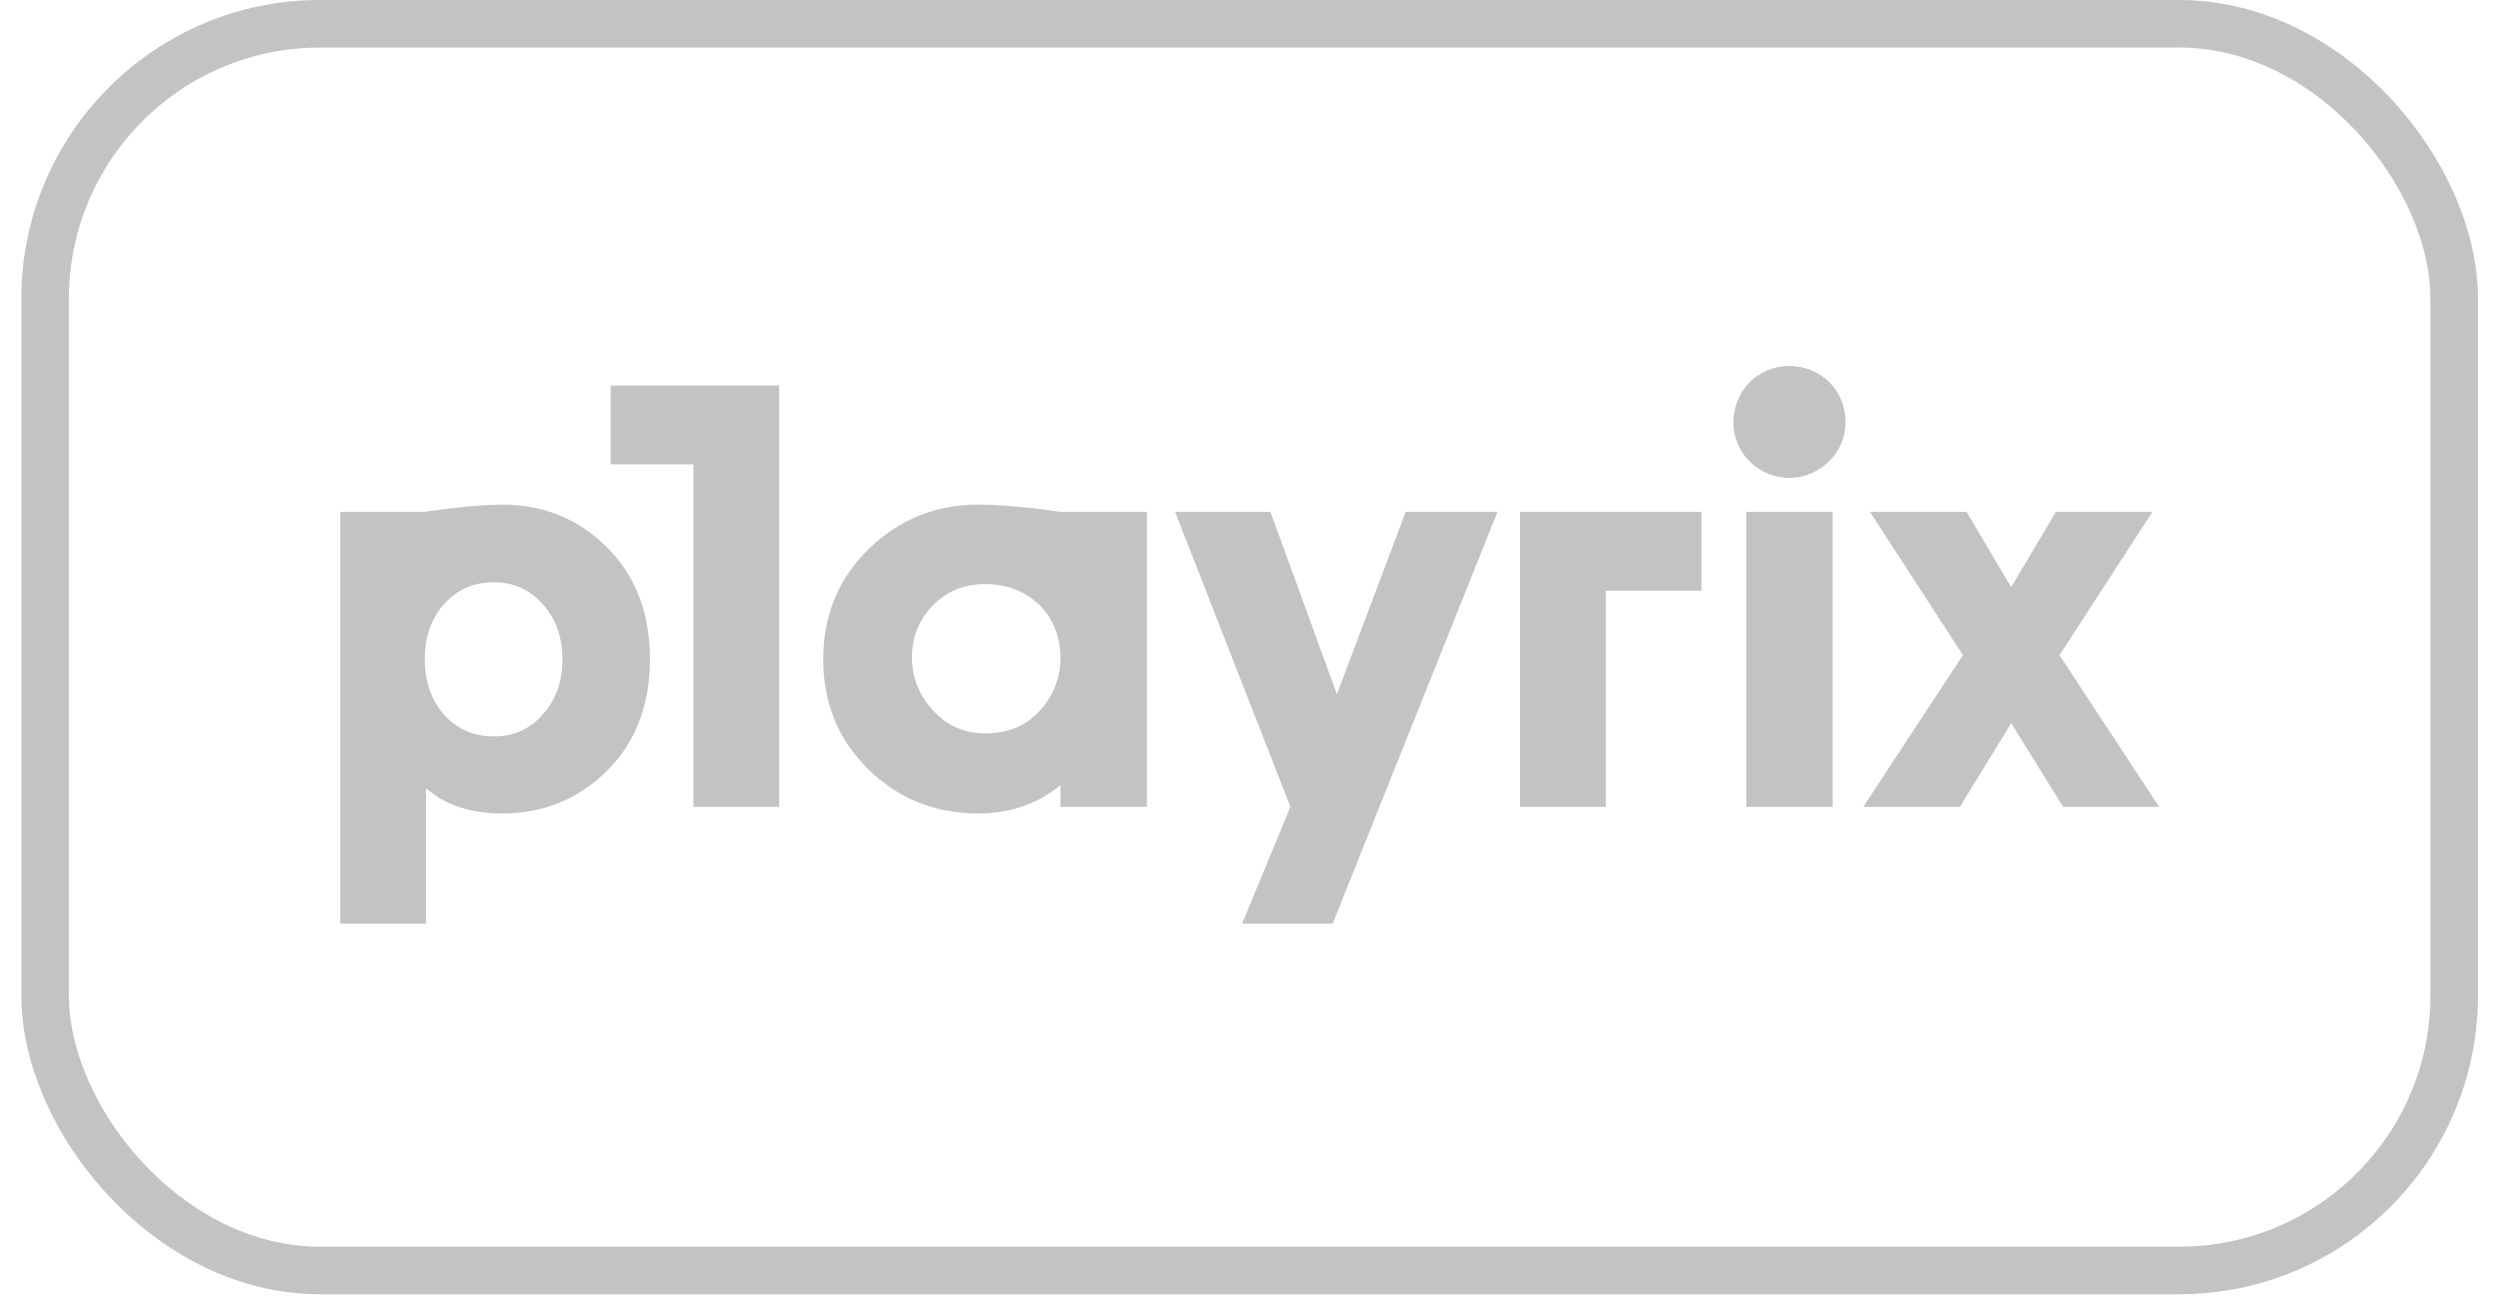 <?xml version="1.0" encoding="UTF-8"?> <svg xmlns="http://www.w3.org/2000/svg" width="113" height="59" viewBox="0 0 113 59" fill="none"> <g clip-path="url(#clip0_2298_55641)"> <path d="M27.44 34.836C26.158 36.115 24.575 36.768 22.692 36.768C21.273 36.768 20.128 36.387 19.254 35.626V41.748H15.379V23.136H19.199C19.199 23.136 21.246 22.81 22.692 22.81C24.575 22.81 26.158 23.463 27.44 24.742C28.723 26.021 29.378 27.708 29.378 29.803C29.378 31.87 28.724 33.557 27.44 34.836V34.836ZM19.199 29.803C19.199 30.81 19.499 31.653 20.072 32.306C20.672 32.959 21.41 33.285 22.31 33.285C23.21 33.285 23.947 32.959 24.52 32.306C25.12 31.653 25.421 30.81 25.421 29.803C25.421 28.797 25.121 27.952 24.52 27.3C23.948 26.646 23.21 26.32 22.31 26.32C21.409 26.32 20.672 26.646 20.072 27.3C19.499 27.952 19.199 28.796 19.199 29.803V29.803ZM47.935 23.136H51.837V36.469H47.935V35.489C46.899 36.332 45.67 36.768 44.224 36.768C42.286 36.768 40.621 36.115 39.257 34.781C37.893 33.448 37.21 31.788 37.21 29.802C37.21 27.816 37.893 26.156 39.257 24.823C40.622 23.49 42.286 22.809 44.223 22.809C45.834 22.809 47.935 23.137 47.935 23.137V23.136ZM46.979 32.143C47.606 31.463 47.933 30.647 47.933 29.722C47.933 27.872 46.596 26.402 44.522 26.402C43.567 26.402 42.776 26.729 42.148 27.383C41.521 28.035 41.221 28.825 41.221 29.722C41.221 30.62 41.548 31.436 42.176 32.115C42.803 32.796 43.595 33.15 44.522 33.15C45.533 33.15 46.351 32.824 46.979 32.143ZM72.581 26.701V36.469H68.706V23.136H76.906V26.701H72.581Z" fill="#C3C3C3"></path> <path d="M27.602 17.423V20.987H31.342V36.469H35.216V17.423H27.602ZM80.868 16.544C82.313 16.544 83.42 17.648 83.42 19.089C83.42 20.469 82.252 21.603 80.868 21.603C80.2 21.601 79.561 21.335 79.088 20.864C78.616 20.393 78.35 19.755 78.347 19.089C78.347 17.648 79.485 16.544 80.868 16.544ZM82.835 23.136H78.933V36.469H82.835V23.136ZM88.887 23.136L90.906 26.538L92.925 23.136H97.292L93.089 29.612L97.592 36.469H93.253L90.906 32.687L88.586 36.469H84.221L88.724 29.612L84.521 23.136H88.886H88.887ZM60.236 41.747H56.142L58.326 36.468L53.114 23.136H57.425L60.427 31.38L63.537 23.136H67.686L60.236 41.747V41.747Z" fill="#C3C3C3"></path> </g> <rect x="2.04" y="1.075" width="108.889" height="56.35" rx="12.425" stroke="#C3C3C3" stroke-width="2.15"></rect> <defs> <clipPath id="clip0_2298_55641"> <rect width="82.212" height="25.411" fill="white" transform="translate(15.379 16.544)"></rect> </clipPath> </defs> </svg> 